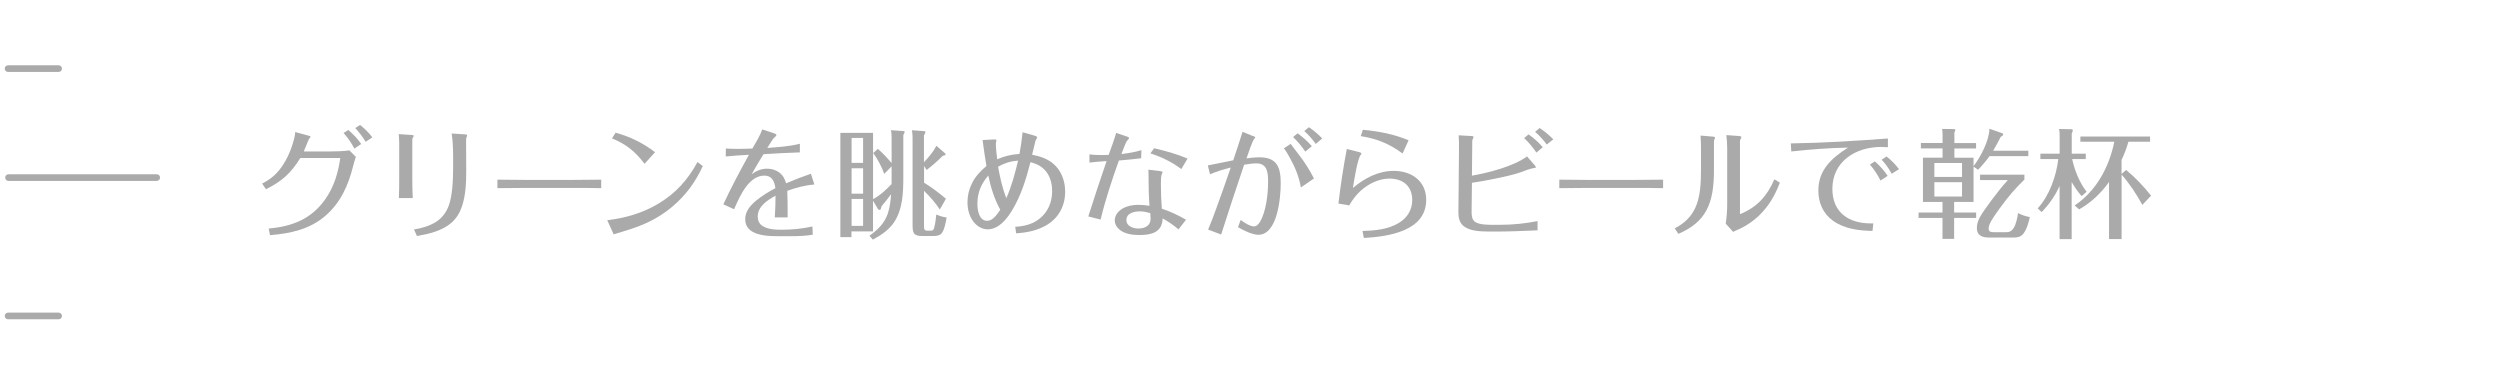 <?xml version="1.0" encoding="UTF-8"?>
<svg id="_レイヤー_2" data-name="レイヤー 2" xmlns="http://www.w3.org/2000/svg" viewBox="0 0 376 55">
  <defs>
    <style>
      .cls-1 {
        fill: none;
      }

      .cls-2 {
        fill: #aaa;
      }
    </style>
  </defs>
  <g id="_レイヤー_1-2" data-name="レイヤー 1">
    <g>
      <g>
        <path class="cls-2" d="M46.39,20.39c.25.07.32.13.32.18s-.05.11-.14.2c-.11.11-.16.25-.27.52-.14.36-.43,1.08-.61,1.49h3.94c.88,0,2.05-.04,2.92-.16l.97.97c-.16.47-.29.92-.41,1.39-.72,2.88-1.87,5.49-4.16,7.47-2.38,2.05-5.24,2.66-8.34,2.92l-.2-.99c3.6-.34,6.45-1.44,8.57-4.5,1.28-1.84,1.89-3.94,2.2-6.12h-6.01c-1.39,2.27-2.79,3.53-5.17,4.7l-.58-.85c1.3-.65,2.25-1.48,3.06-2.68.65-.97,1.13-2.02,1.49-3.13.2-.63.4-1.3.43-1.94l1.98.54ZM53.29,22.34c-.43-.85-.99-1.64-1.62-2.34l.72-.45c.72.61,1.39,1.31,1.94,2.11l-1.04.68ZM55,21.33c-.45-.74-.97-1.42-1.57-2.07l.72-.47c.68.54,1.33,1.17,1.85,1.87l-1.01.67Z"/>
        <path class="cls-2" d="M61.91,20.3c.16.02.32.04.32.13,0,.05-.05.14-.09.2-.05.09-.13.23-.13.34v5.92c0,.95.02,1.93.07,2.9h-2.09c.05-.97.05-1.94.05-2.92v-5.35c0-.45-.04-.9-.07-1.35l1.93.13ZM69.99,20.21c.18.02.27.05.27.13s-.05.2-.09.29c-.07.18-.07.31-.07.59v.2c0,1.42.02,2.84.02,4.25,0,1.8-.07,3.69-.65,5.4-.31.92-.83,1.78-1.57,2.43-1.39,1.22-3.35,1.67-5.19,2l-.45-.99c1.13-.18,2.25-.49,3.26-1.1.92-.56,1.58-1.44,1.96-2.45.56-1.48.67-3.87.67-5.8v-1.21c0-1.3-.02-2.59-.22-3.87l2.05.13Z"/>
        <path class="cls-2" d="M79.22,27.06h6.77c1.48,0,2.95-.02,4.43-.04v1.28c-1.48-.04-2.94-.04-4.41-.04h-6.77c-1.48,0-2.95.02-4.43.04v-1.28c1.48.02,2.94.04,4.41.04Z"/>
        <path class="cls-2" d="M91.33,33.12c2.72-.32,5.35-1.08,7.71-2.5,2.63-1.58,4.39-3.57,5.87-6.25l.79.61c-1.15,2.48-2.58,4.43-4.63,6.14-1.4,1.17-2.95,2.09-4.72,2.79-1.12.45-2.32.81-3.51,1.17-.2.05-.38.11-.54.18l-.97-2.14ZM92.58,19.96c2.18.58,4.16,1.57,5.94,2.93l-1.58,1.75c-1.35-1.8-2.79-2.99-4.9-3.82l.54-.86Z"/>
        <path class="cls-2" d="M116.53,32.67c.07-1.08.11-2.16.11-3.24-1.21.67-2.68,1.6-2.68,3.15,0,.54.22,1.08.7,1.39.83.54,1.91.58,2.99.58,1.51,0,3.06-.16,4.54-.49l.05,1.24c-1.03.18-2.09.22-3.13.22h-2.21c-1.06,0-2.63-.05-3.69-.65-.67-.38-1.13-.97-1.13-1.91,0-1.17.76-2.05,1.62-2.77.9-.74,1.89-1.35,2.92-1.89-.13-.97-.5-1.89-1.64-1.89s-2.04.7-2.77,1.67c-.76,1.01-1.33,2.3-1.8,3.39l-1.62-.74c1.17-2.52,2.5-5.01,3.85-7.45-1.17.07-2.32.13-3.49.25l.02-1.19c.61.04,1.22.05,1.85.05.7,0,1.42-.02,2.14-.05.54-.94,1.13-1.89,1.49-2.88l1.69.56c.31.11.43.18.43.31,0,.05-.07.14-.16.22-.22.18-.34.32-.56.67-.22.34-.47.72-.65,1.03,1.64-.13,3.31-.22,4.9-.63v1.3c-1.82.05-3.65.16-5.47.27-.61.99-1.22,2-1.78,3.01.68-.49,1.42-.83,2.29-.83s1.73.31,2.3.99c.29.34.45.77.59,1.21,1.22-.52,2.47-1.01,3.73-1.44l.52,1.62c-1.4.11-2.75.47-4.07.95.04,1.04.05,2.07.05,3.1v.9h-1.93Z"/>
        <path class="cls-2" d="M134.11,25l-1.12,1.15c-.38-1.06-.99-2.23-1.66-3.13l.7-.63c.76.65,1.44,1.39,2.07,2.14v-3.82c0-.38-.02-.76-.11-1.13l1.87.13c.16.02.2.05.2.13,0,.09-.02.14-.2.47v6.28c0,2.3-.07,4.9-1.42,6.88-.79,1.15-1.96,1.93-3.17,2.57l-.5-.59c1.21-.85,2.25-1.85,2.75-3.31.32-.94.43-1.94.5-2.93-.45.63-.95,1.22-1.44,1.82-.07.36-.14.54-.29.54-.07,0-.2-.05-.25-.14l-.74-1.24v4.61h-3.24v.86h-1.67v-15.68h4.92v9.97c1.03-.52,1.98-1.44,2.79-2.27v-2.66ZM129.81,20.75h-1.73v3.75h1.73v-3.75ZM128.08,25.31v3.82h1.73v-3.82h-1.73ZM128.08,29.92v4.05h1.73v-4.05h-1.73ZM140.85,21.94l1.24,1.08c.11.09.13.13.13.18,0,.16-.31.22-.43.23-.76.77-1.57,1.48-2.43,2.14l-.38-.61v2.52c1.17.7,2.25,1.55,3.29,2.41l-.92,1.62c-.68-1.03-1.5-1.96-2.38-2.81v5.4c0,.34.04.59.49.59h.52c.31,0,.43-.11.5-.36.2-.74.27-1.39.34-2.07.49.22,1.01.38,1.55.45-.13.74-.27,1.64-.68,2.29-.32.49-.95.5-1.48.5h-1.48c-1.39,0-1.48-.49-1.48-1.78v-12.98c0-.38-.04-.77-.09-1.15l1.8.13c.16.02.22.05.22.13,0,.14-.13.38-.22.52v4.03c.72-.76,1.39-1.53,1.87-2.47Z"/>
        <path class="cls-2" d="M152.71,34.11c.92-.05,1.84-.22,2.67-.61,1.89-.94,2.86-2.7,2.86-4.77,0-1.35-.42-2.68-1.5-3.53-.52-.43-1.13-.63-1.76-.81-.65,2.54-1.42,5.06-2.79,7.29-.77,1.28-2,2.81-3.64,2.81-.9,0-1.69-.52-2.21-1.24-.59-.81-.83-1.84-.83-2.84s.23-1.94.67-2.83c.5-1.04,1.3-1.87,2.18-2.61-.23-1.3-.4-2.61-.58-3.91l1.35-.07c.36-.02.47-.02.5-.02.18,0,.23.05.23.13s-.02.14-.04.23c-.02.09-.04.18-.04.27,0,.79.11,1.58.2,2.36,1.06-.47,2.16-.74,3.35-.81.2-1.08.36-2.16.47-3.26l1.76.5c.36.11.43.2.43.29,0,.05-.04.11-.07.16-.09.13-.16.25-.2.4-.16.68-.32,1.37-.49,2.03,1.15.23,2.16.54,3.1,1.28,1.28,1.04,1.87,2.65,1.87,4.27,0,2.18-1.01,4.03-2.92,5.11-1.37.77-2.9,1.06-4.45,1.17l-.14-.99ZM147,30.67c0,.92.23,2.54,1.48,2.54.81,0,1.4-.85,1.96-1.66-.88-1.62-1.42-3.31-1.8-5.15-1.08,1.24-1.64,2.59-1.64,4.27ZM151.36,29.79c.79-1.82,1.31-3.71,1.76-5.64-1.13.09-2.05.38-3.01.92.29,1.6.63,3.19,1.24,4.72Z"/>
        <path class="cls-2" d="M169.41,20.5c.16.05.4.13.4.29,0,.04-.05.11-.14.2-.22.22-.25.29-.4.63-.2.49-.43,1.03-.61,1.55,1.01-.13,2.02-.27,3.01-.59l-.04,1.22c-1.12.14-2.23.25-3.35.34-1.04,2.92-2.02,5.87-2.75,8.88l-1.85-.47c.88-2.77,1.8-5.55,2.75-8.32-.86.05-1.71.11-2.58.22v-1.24c.61.09,1.22.11,1.85.11.34,0,.7,0,1.04-.02.4-1.1.81-2.2,1.13-3.31l1.53.52ZM177.24,34.49c-.74-.63-1.53-1.17-2.38-1.64-.05,2.12-1.73,2.5-3.51,2.5-.97,0-2.05-.14-2.86-.72-.47-.36-.83-.88-.83-1.48,0-.81.58-1.46,1.24-1.82.7-.38,1.49-.52,2.29-.52.58,0,1.13.05,1.69.14-.11-1.49-.14-2.99-.14-4.48,0-.31,0-.63-.02-.95l1.66.2c.14.02.47.05.47.18,0,.07-.05.16-.09.23-.14.31-.16.81-.16,1.26v.61c0,1.13.05,2.27.14,3.39,1.28.41,2.47.99,3.64,1.66l-1.13,1.44ZM171.43,31.79c-.83,0-2.02.25-2.02,1.3,0,.94,1.03,1.28,1.8,1.28.94,0,1.84-.4,1.84-1.46,0-.29-.04-.58-.05-.85-.52-.16-1.04-.27-1.57-.27ZM173.59,22.3c1.71.4,3.4.86,5.02,1.55l-.94,1.58c-1.39-1.06-2.97-1.82-4.65-2.36l.56-.77Z"/>
        <path class="cls-2" d="M188.47,20.45c.09.04.32.13.32.22,0,.04-.09.14-.2.27-.22.25-.92,2.32-1.12,2.88.65-.09,1.31-.16,1.98-.16,2.63,0,3.17,1.55,3.17,3.89,0,2.09-.45,7.76-3.37,7.76-.87,0-2.2-.63-3.06-1.15l.41-1.08c.47.36,1.39.97,2,.97.41,0,.7-.36.9-.68.94-1.6,1.22-4.21,1.22-6.05,0-1.31-.09-2.75-1.76-2.75-.61,0-1.22.11-1.84.2-1.19,3.49-2.39,7.17-3.46,10.5l-1.96-.74c.43-1.01.81-2.03,1.19-3.08.77-2.07,1.49-4.16,2.21-6.25-1.06.27-2.11.58-3.12,1.01l-.32-1.33c1.21-.23,2.61-.52,3.82-.77.47-1.42.95-2.84,1.4-4.29l1.57.65ZM195.65,28.19c-.27-1.6-.88-3.08-1.67-4.48-.27-.49-.54-.97-.88-1.4l1.01-.67c.4.54.81,1.06,1.22,1.6.88,1.12,1.64,2.34,2.29,3.6l-1.96,1.35ZM196.32,22.81c-.52-.79-1.15-1.53-1.84-2.2l.68-.56c.79.56,1.51,1.22,2.14,1.94l-.99.81ZM197.89,21.65c-.49-.7-1.08-1.37-1.73-1.94l.7-.58c.72.49,1.4,1.06,2,1.69l-.97.83Z"/>
        <path class="cls-2" d="M204.91,34.74c1.87-.05,3.85-.23,5.49-1.22,1.26-.77,2-1.96,2-3.44,0-2.09-1.4-3.22-3.42-3.22-1.58,0-3.13.76-4.3,1.8-.72.65-1.28,1.4-1.76,2.23l-1.62-.27c.32-2.75.74-5.49,1.26-8.21l1.73.43c.36.09.47.16.47.27,0,.04-.05.13-.09.16-.49.49-1.06,4.14-1.19,4.99,1.76-1.46,3.78-2.56,6.14-2.56,2.66,0,4.88,1.51,4.88,4.36,0,4.74-5.78,5.53-9.38,5.73l-.2-1.04ZM210.94,23.08c-2-1.46-3.78-2.2-6.28-2.61l.31-.95c2.36.22,4.68.65,6.88,1.58l-.9,1.98Z"/>
        <path class="cls-2" d="M221.28,20.45c.2.02.34.04.34.13,0,.07-.04.18-.14.4-.04.07-.05.14-.05.22l-.05,5.22c2.47-.43,6.28-1.4,8.28-2.9l1.17,1.35c.16.2.16.23.16.29,0,.04-.04.09-.23.11-.54.04-1.58.47-2.14.67-1.12.38-2.54.68-3.71.92-1.17.25-2.34.45-3.53.63l-.05,4.34c0,.56.04,1.24.56,1.57.68.41,1.84.41,2.63.41h1.17c1.87,0,3.75-.2,5.56-.56v1.39c-.36.02-.74.04-1.1.05-1.51.05-3.03.13-4.54.13h-1.93c-1.28,0-2.86-.13-3.69-.94-.43-.43-.65-1.04-.65-1.91,0-1.1.02-2.43.04-3.64l.05-5.78c.02-.99,0-1.48-.05-2.2l1.91.11ZM229.89,20.21c.79.54,1.51,1.19,2.14,1.93l-.95.81c-.54-.77-1.15-1.53-1.85-2.18l.67-.56ZM231.57,19.26c.74.5,1.42,1.06,2.05,1.69l-.99.79c-.5-.7-1.1-1.35-1.75-1.91l.68-.58Z"/>
        <path class="cls-2" d="M238.93,27.06h6.77c1.48,0,2.95-.02,4.43-.04v1.28c-1.48-.04-2.94-.04-4.41-.04h-6.77c-1.48,0-2.95.02-4.43.04v-1.28c1.48.02,2.94.04,4.41.04Z"/>
        <path class="cls-2" d="M251.87,34.35c1.53-.79,2.47-1.78,3.06-3.01.81-1.67.9-3.75.9-5.98v-2.97c0-.67-.02-1.33-.07-2l1.91.16c.16.02.27.05.27.14,0,.07-.05.16-.07.22-.04.11-.09.25-.09.36v4.27c0,2.41-.25,4.47-1.15,6.12-.79,1.46-2.12,2.63-4.21,3.51l-.54-.83ZM261.61,20.47c.16.02.29.05.29.13s-.04.16-.07.23c-.05.11-.13.23-.14.36v11.02c2.54-1.01,4.11-2.74,5.17-5.24l.83.5c-.77,2.03-1.69,3.51-2.97,4.79-.99.99-2.25,1.85-3.6,2.39-.2.07-.32.16-.45.23l-1.12-1.24c.14-.92.22-2.02.22-2.95v-8.43c0-.65-.05-1.31-.13-1.94l1.98.14Z"/>
        <path class="cls-2" d="M283.95,22.14c-.34-.02-.68-.04-1.03-.04-3.8,0-7.33,2.16-7.33,6.3,0,3.56,2.45,5.2,5.78,5.2h.38l-.13,1.13c-2.03-.04-4.18-.29-5.91-1.51-1.51-1.06-2.23-2.72-2.23-4.56,0-3.13,2.03-4.9,4.46-6.46-2.84.05-5.69.27-8.53.58l-.07-1.21c4.88-.07,9.74-.38,14.6-.74v1.3ZM282.83,27.15c-.43-.85-.97-1.69-1.6-2.39l.74-.49c.74.63,1.4,1.37,1.93,2.18l-1.06.7ZM284.51,26.14c-.4-.76-.92-1.49-1.51-2.12l.74-.49c.7.56,1.33,1.19,1.87,1.91l-1.1.7Z"/>
        <path class="cls-2" d="M292.17,20.45c0-.36-.04-.72-.07-1.06l1.75.02c.09,0,.23,0,.23.13,0,.07-.02.16-.14.41v1.57h3.26v.81h-3.26v1.39h2.88v1.26c1.03-1.28,2.41-3.96,2.38-5.62l1.94.68c.11.04.14.09.14.16,0,.14-.11.22-.38.4-.36.7-.72,1.4-1.13,2.07h5.29v.81h-5.83c-.52.72-1.1,1.4-1.73,2.05l-.68-.47v5.31h-2.92v1.6h3.31v.81h-3.31v3.15h-1.75v-3.15h-3.6v-.81h3.6v-1.6h-2.94v-6.66h2.95v-1.39h-3.26v-.81h3.26v-1.06ZM295.09,24.52h-4.16v2.09h4.16v-2.09ZM290.93,27.4v2.16h4.16v-2.16h-4.16ZM304.47,26.25v.76c-1.28,1.24-2.38,2.47-3.69,4.29-1.08,1.51-1.69,2.36-1.69,3.1,0,.49.41.52.77.52h1.87c.58,0,.86-.22,1.15-.67.34-.54.56-1.6.63-2.21.56.31,1.17.49,1.78.61-.2.88-.47,1.87-1.01,2.54-.43.52-1.01.54-1.66.54h-3.28c-1.1,0-2.02-.18-2.02-1.49,0-.52.18-1.04.41-1.49.41-.77,1.19-1.82,1.84-2.7.76-1.01,1.55-2.03,2.41-2.97h-4.18v-.81h6.64Z"/>
        <path class="cls-2" d="M313.81,28.86l-.74.63c-.58-.65-1.06-1.37-1.49-2.11v8.59h-1.82v-8.01c-.65,1.48-1.58,2.79-2.7,3.94l-.59-.56c1.76-1.91,2.79-4.84,3.1-7.42h-2.7v-.81h2.9v-2.83c0-.29-.02-.59-.09-.88l1.91.04c.07,0,.16.07.16.16s-.04.23-.16.47v3.04h2.11v.81h-2.05c.4,1.78,1.08,3.48,2.18,4.93ZM319.77,25.56c1.39,1.15,2.63,2.45,3.75,3.87l-1.31,1.39c-.85-1.58-1.93-3.2-3.12-4.56v9.7h-1.89v-8.59c-1.19,1.67-2.72,3.13-4.5,4.12l-.67-.59c3.26-2.18,5.2-5.8,5.96-9.58h-5.1v-.79h10.48v.79h-3.26c-.25.94-.61,1.85-1.03,2.74v2.11l.68-.61Z"/>
      </g>
      <path class="cls-2" d="M8.82,10.82H1.21c-.28,0-.5-.22-.5-.5s.22-.5.5-.5h7.61c.28,0,.5.22.5.5s-.22.5-.5.5Z"/>
      <path class="cls-2" d="M8.82,48.02H1.21c-.28,0-.5-.22-.5-.5s.22-.5.5-.5h7.61c.28,0,.5.22.5.5s-.22.5-.5.5Z"/>
      <path class="cls-2" d="M23.56,27.21H1.28c-.28,0-.5-.22-.5-.5s.22-.5.5-.5h22.29c.28,0,.5.22.5.5s-.22.5-.5.5Z"/>
      <rect class="cls-1" width="376" height="55"/>
    </g>
  </g>
</svg>
